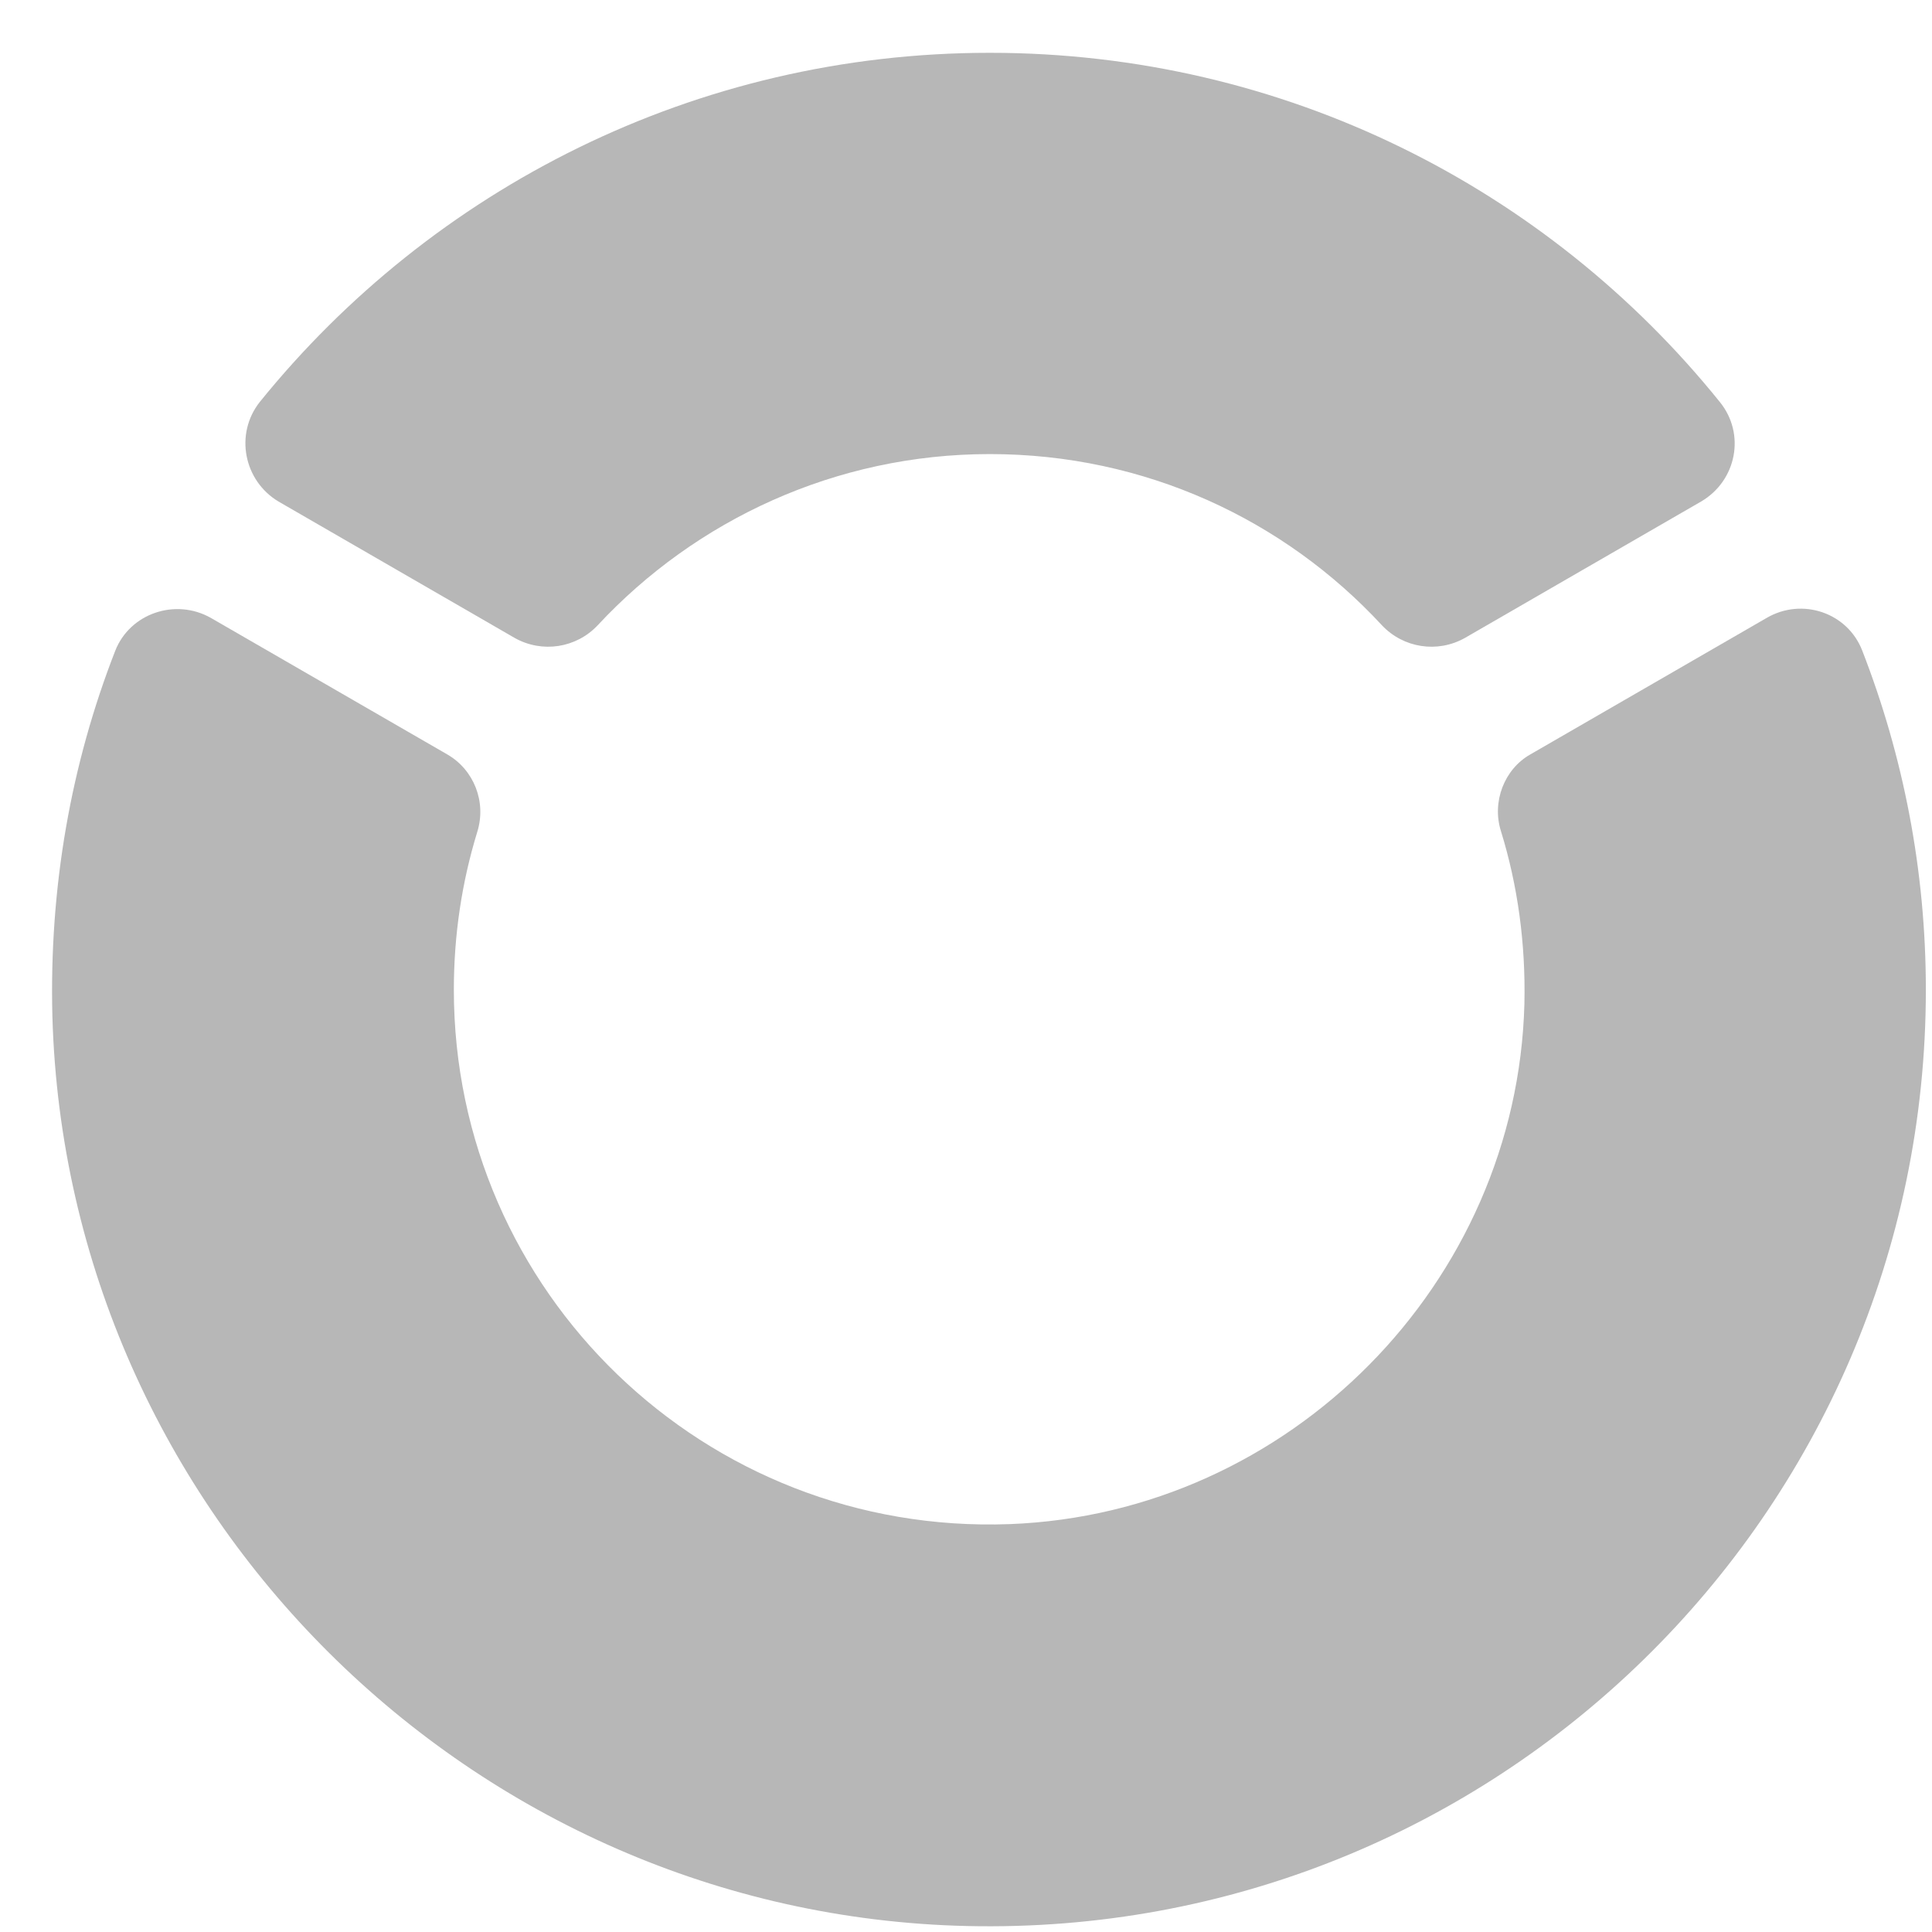 <svg  viewBox="0 0 33 33" fill="none" xmlns="http://www.w3.org/2000/svg">
<path d="M8.792 10.897C9.261 11.16 9.844 11.069 10.209 10.68C11.878 8.887 14.267 7.756 16.907 7.756C19.558 7.756 21.935 8.876 23.604 10.68C23.97 11.069 24.552 11.16 25.021 10.897L29.055 8.567C29.661 8.213 29.821 7.413 29.375 6.865C26.438 3.221 21.947 0.902 16.907 0.902C11.867 0.902 7.375 3.233 4.438 6.865C4.004 7.413 4.164 8.213 4.758 8.567L8.792 10.897Z" fill="#B7B7B7"/>
<path d="M25.638 14.199C25.924 15.124 26.061 16.118 26.038 17.146C25.912 21.921 22.026 25.85 17.249 26.033C12.038 26.227 7.752 22.069 7.752 16.906C7.752 15.969 7.889 15.067 8.152 14.21C8.312 13.696 8.095 13.148 7.638 12.885L3.603 10.555C2.998 10.212 2.221 10.475 1.969 11.114C1.215 13.045 0.838 15.147 0.895 17.363C1.135 25.827 8.049 32.704 16.518 32.898C25.524 33.104 32.895 25.862 32.895 16.906C32.895 14.861 32.507 12.908 31.809 11.114C31.558 10.463 30.781 10.201 30.175 10.555L26.141 12.885C25.695 13.136 25.478 13.696 25.638 14.199Z" fill="#B7B7B7"/>
</svg>
